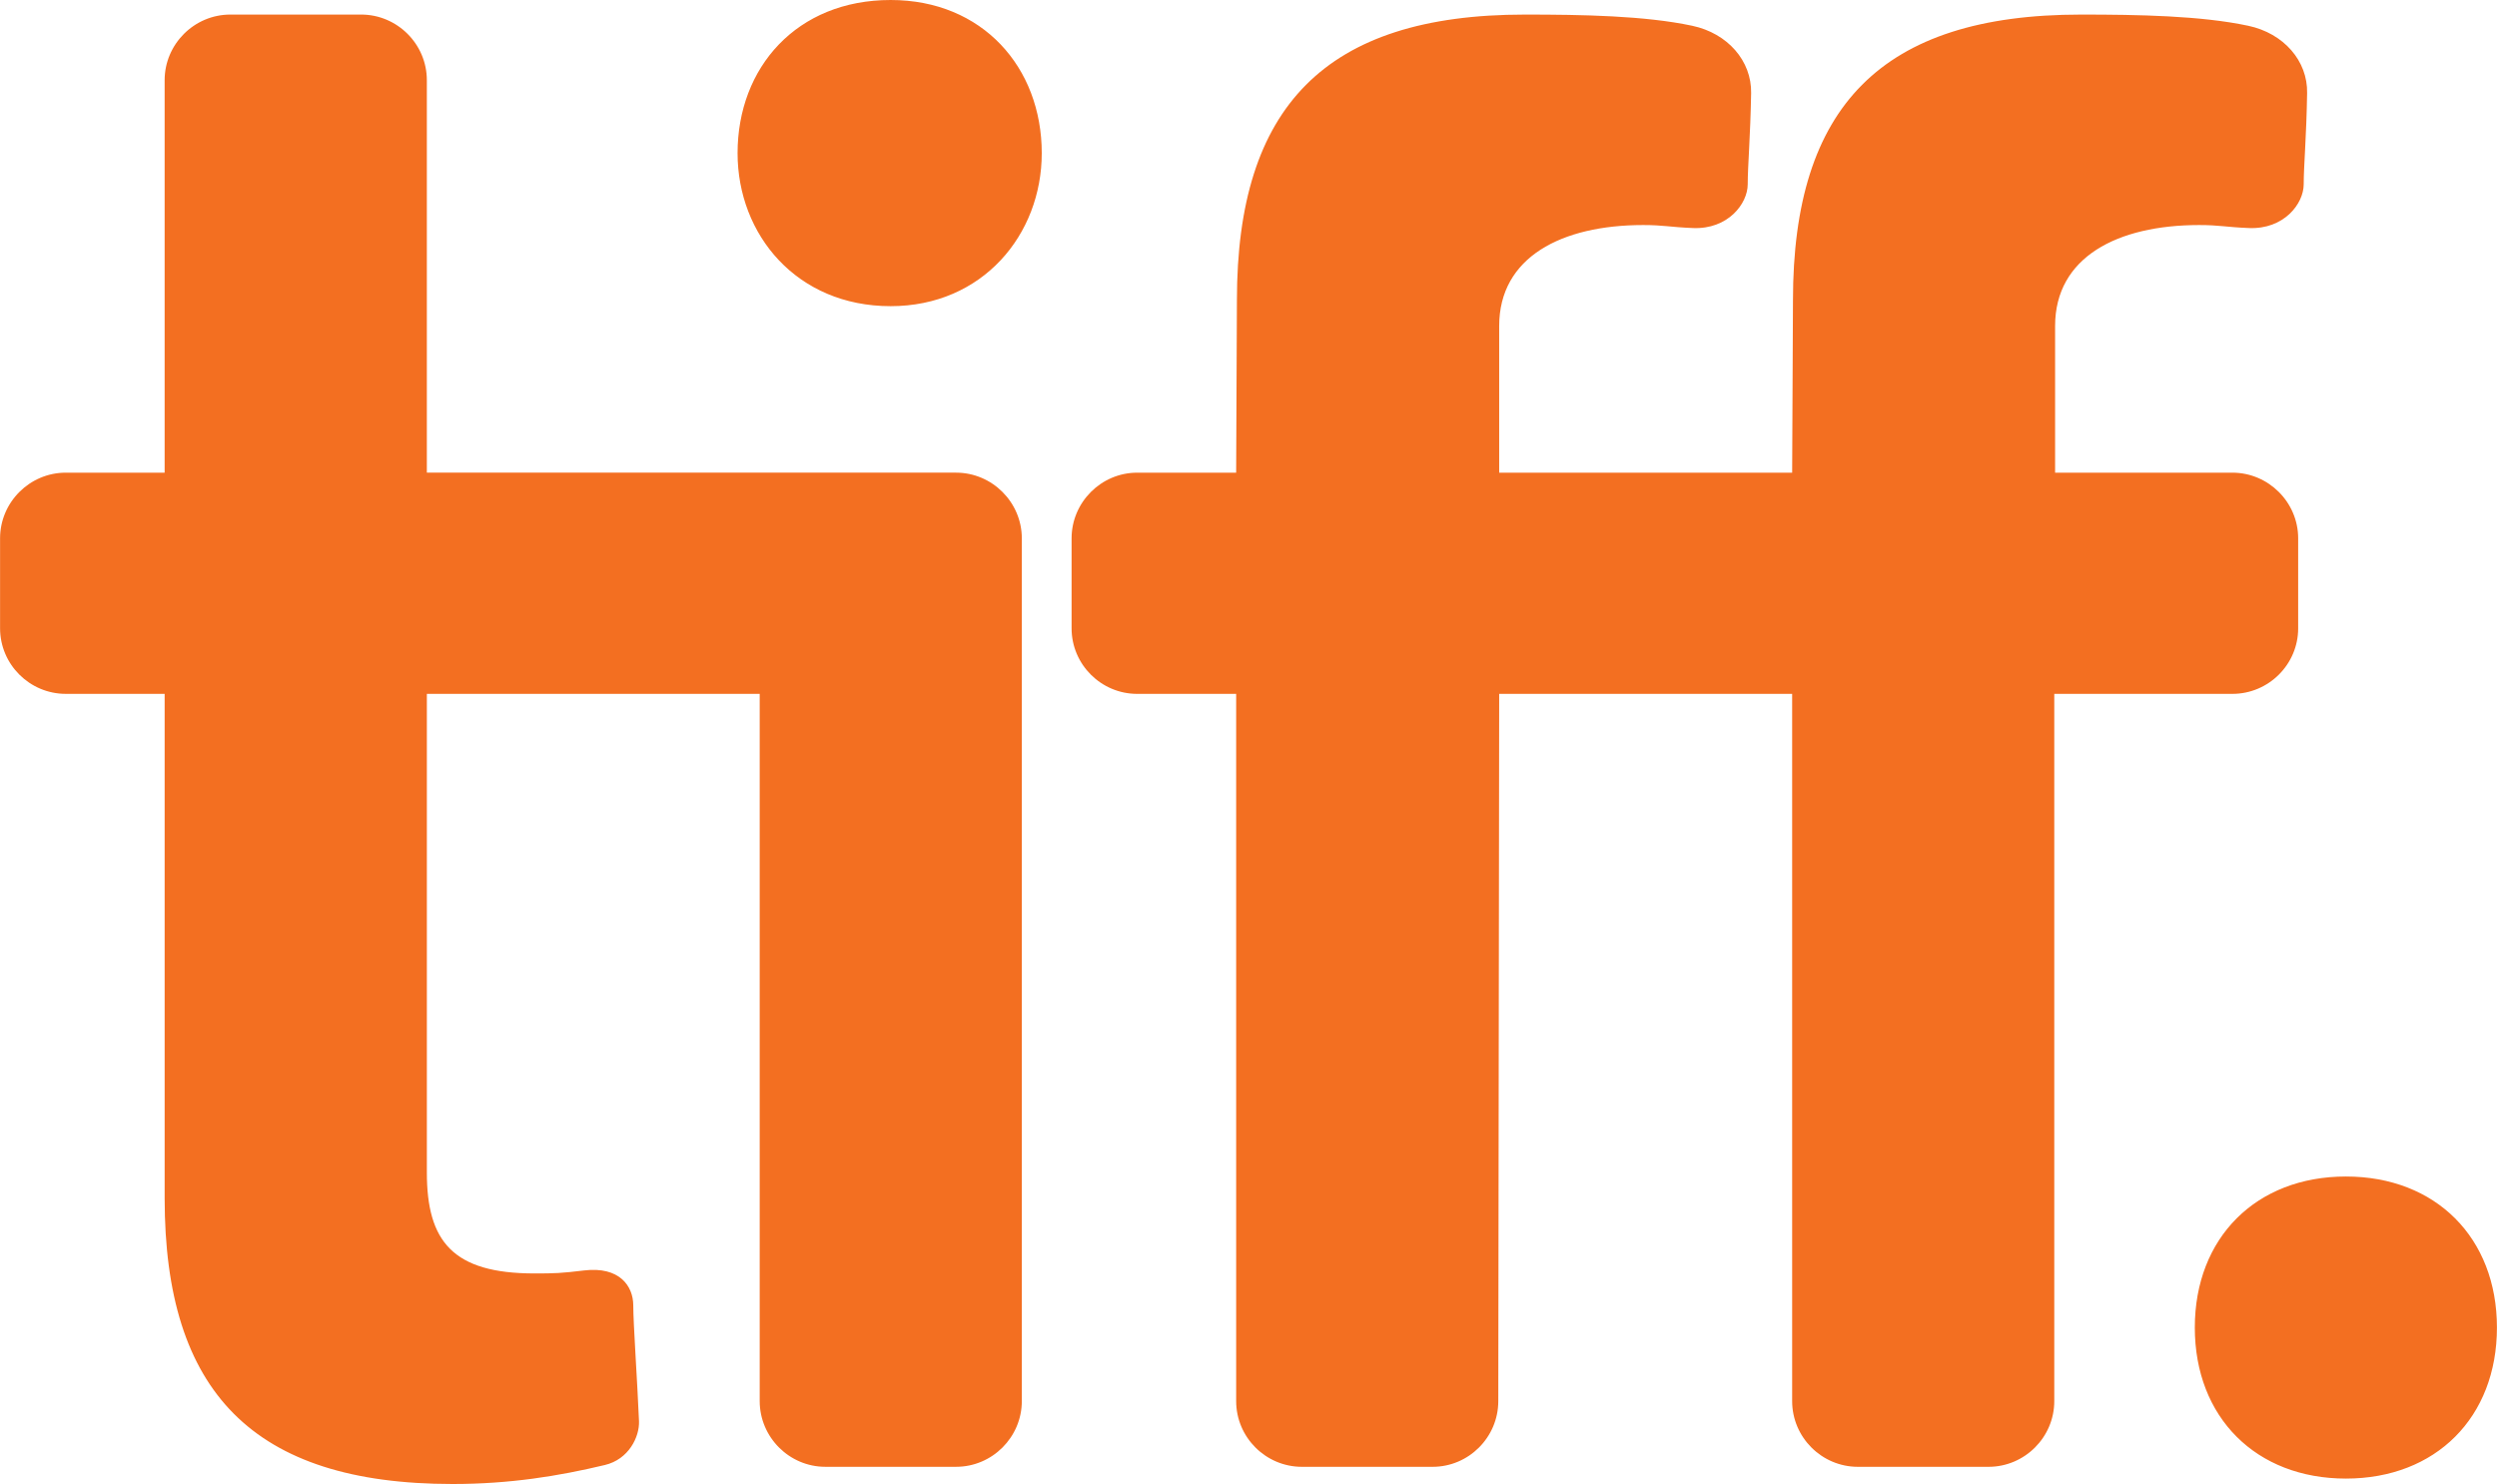 <svg xmlns="http://www.w3.org/2000/svg" width="2500" height="1486" viewBox="3.194 2.052 228.613 135.895"><g fill="#f36f21"><path d="M84.733 2.052c-8.594 0-14.013 6.175-14.013 14.025 0 7.469 5.419 14.012 14.013 14.012 8.413 0 13.838-6.543 13.838-14.012 0-7.85-5.425-14.025-13.838-14.025M90.73 45.335H42.27V9.397c0-3.306-2.707-6.012-6.025-6.012H24.282c-3.306 0-6.02 2.706-6.02 6.012v35.938h-9.05c-3.311 0-6.018 2.712-6.018 6.013v8.237c0 3.306 2.706 6.006 6.019 6.006h9.05v46.194c0 17.699 8.075 26.162 26.369 26.162 5.237 0 9.7-.725 13.925-1.737 2.2-.513 3.194-2.587 3.138-4.019-.15-3.625-.525-8.912-.525-10.594 0-1.794-1.281-3.588-4.493-3.207-2.125.257-2.694.275-4.562.275-7.481 0-9.844-2.949-9.844-9.244V65.59h30.475v64.762c0 3.312 2.713 6.02 6.006 6.02h11.98c3.3 0 6.014-2.707 6.014-6.02V51.348c-.002-3.301-2.715-6.013-6.015-6.013M217.98 109.789c-8.23 0-13.835 5.613-13.835 13.832 0 8.225 5.605 13.83 13.836 13.83 8.227 0 13.826-5.605 13.826-13.83 0-8.219-5.6-13.832-13.826-13.832M213.608 59.592v-8.244c0-3.3-2.713-6.012-6.025-6.012h-16.23V31.904c0-6.3 5.699-9.244 13.188-9.244 1.88 0 2.424.188 4.562.275 3.199.132 5.012-2.219 5.012-4.012 0-1.688.25-4.35.312-8.356.057-2.925-2.125-5.462-5.393-6.156-4.338-.925-10.088-1.025-15.312-1.025-18.301 0-26.37 8.456-26.37 26.156l-.074 15.794h-26.825V31.904c0-6.3 5.707-9.244 13.182-9.244 1.875 0 2.438.188 4.562.275 3.193.132 5.012-2.219 5.012-4.012 0-1.688.244-4.35.312-8.356.05-2.925-2.131-5.462-5.393-6.156-4.338-.925-10.082-1.025-15.326-1.025-18.293 0-26.362 8.456-26.362 26.156l-.07 15.794h-9.061c-3.3 0-6.006 2.712-6.006 6.012v8.244c0 3.307 2.706 6 6.006 6h9.062v64.763c0 3.312 2.707 6.018 6.019 6.018h11.969c3.307 0 6.012-2.705 6.012-6.018l.082-64.763h26.824v64.763c0 3.312 2.707 6.018 6.02 6.018h11.963c3.305 0 6.018-2.705 6.018-6.018V65.592h16.307c3.31 0 6.023-2.693 6.023-6"/></g></svg>